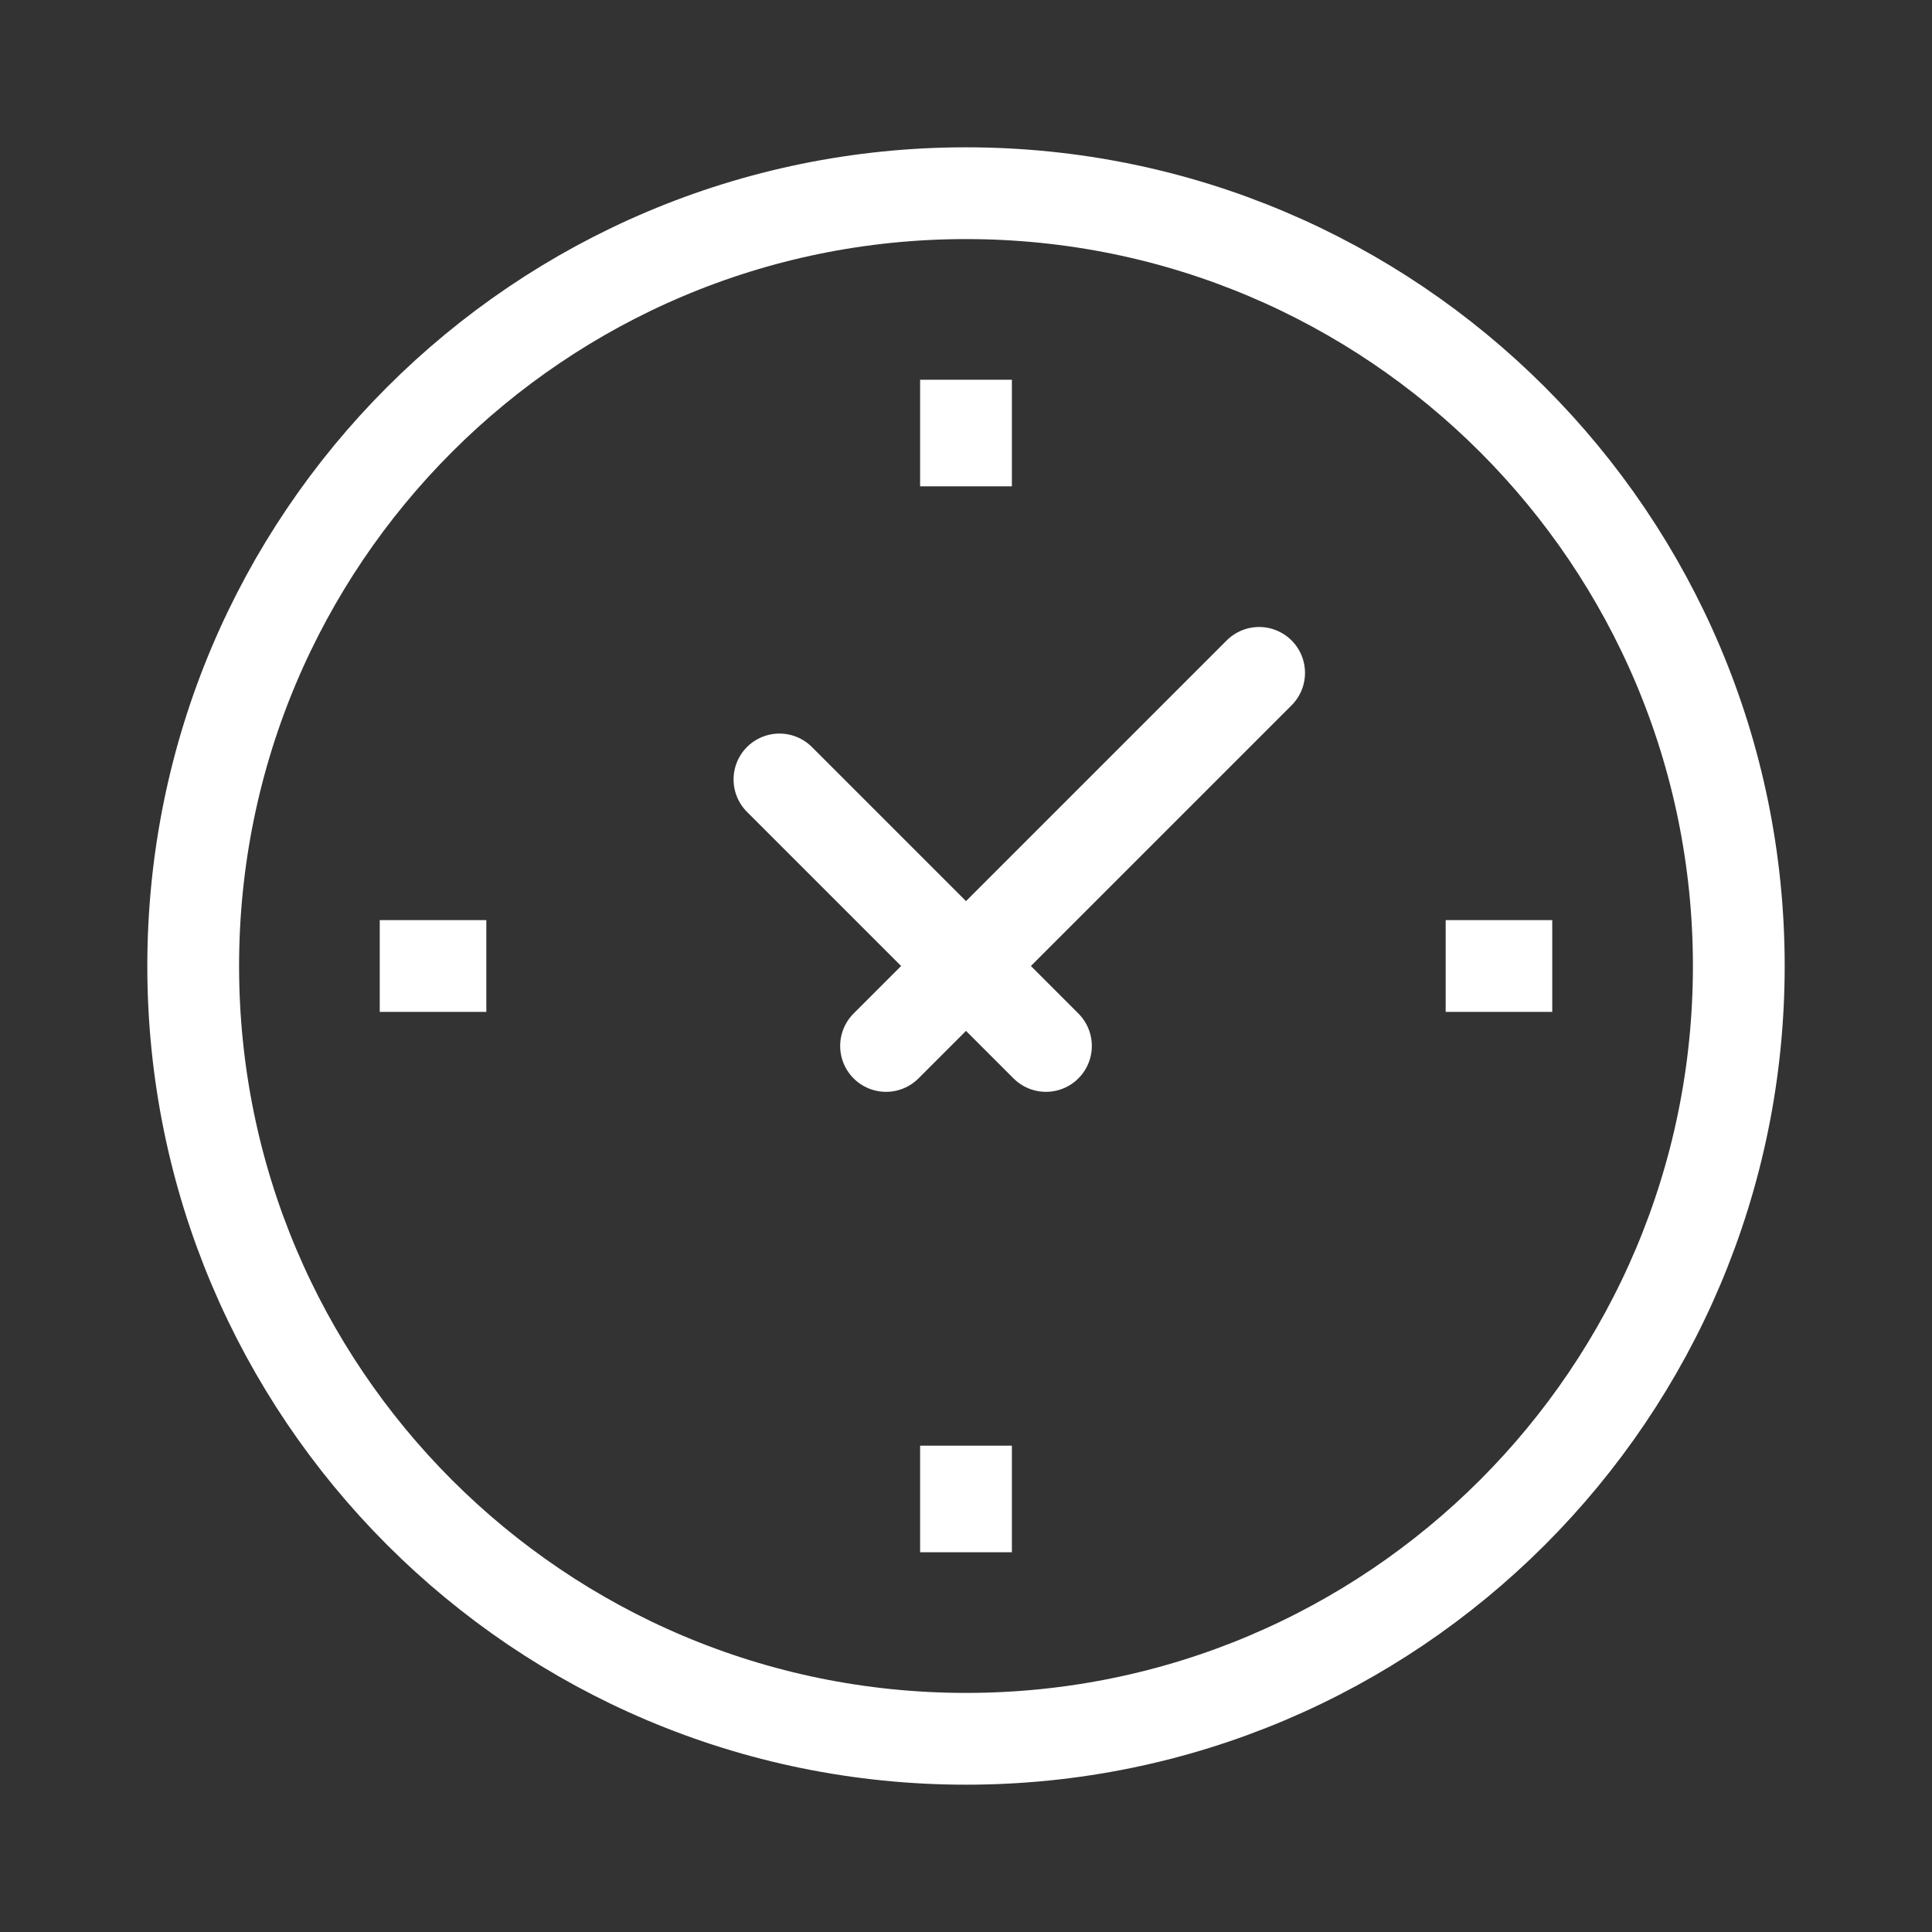 <?xml version="1.0" encoding="UTF-8"?>
<svg width="50px" height="50px" viewBox="0 0 50 50" version="1.1" xmlns="http://www.w3.org/2000/svg" xmlns:xlink="http://www.w3.org/1999/xlink">
    <rect x="0" y="0" width="50" height="50" fill="#333333" stroke="none"/>
    <!-- Generator: Sketch 51.3 (57544) - http://www.bohemiancoding.com/sketch -->
    <title>Artboard 2</title>
    <desc>Created with Sketch.</desc>
    <defs></defs>
    <g id="Artboard-2" stroke="none" stroke-width="1" fill="none" fill-rule="evenodd">
        <g id="Group-15" transform="translate(5, 5)" stroke="#FFFFFF" stroke-width="2.375">
            <path d="M40,20 C40,8.954 31.046,0 20,0 C8.954,0 0,8.954 0,20 C0,31.046 8.954,40 20,40 C31.046,40 40,31.046 40,20 Z" id="Stroke-1" stroke-linecap="round"></path>
            <path d="M20,4.828 L20,7.586" id="Stroke-3"></path>
            <path d="M35.172,20 L32.414,20" id="Stroke-5"></path>
            <path d="M20,35.172 L20,32.414" id="Stroke-7"></path>
            <path d="M4.828,20 L7.586,20" id="Stroke-9"></path>
            <path d="M17.931,22.069 L27.586,12.414" id="Stroke-11" stroke-linecap="round"></path>
            <path d="M22.069,22.069 L15.172,15.172" id="Stroke-13" stroke-linecap="round"></path>
        </g>
    </g>
</svg>